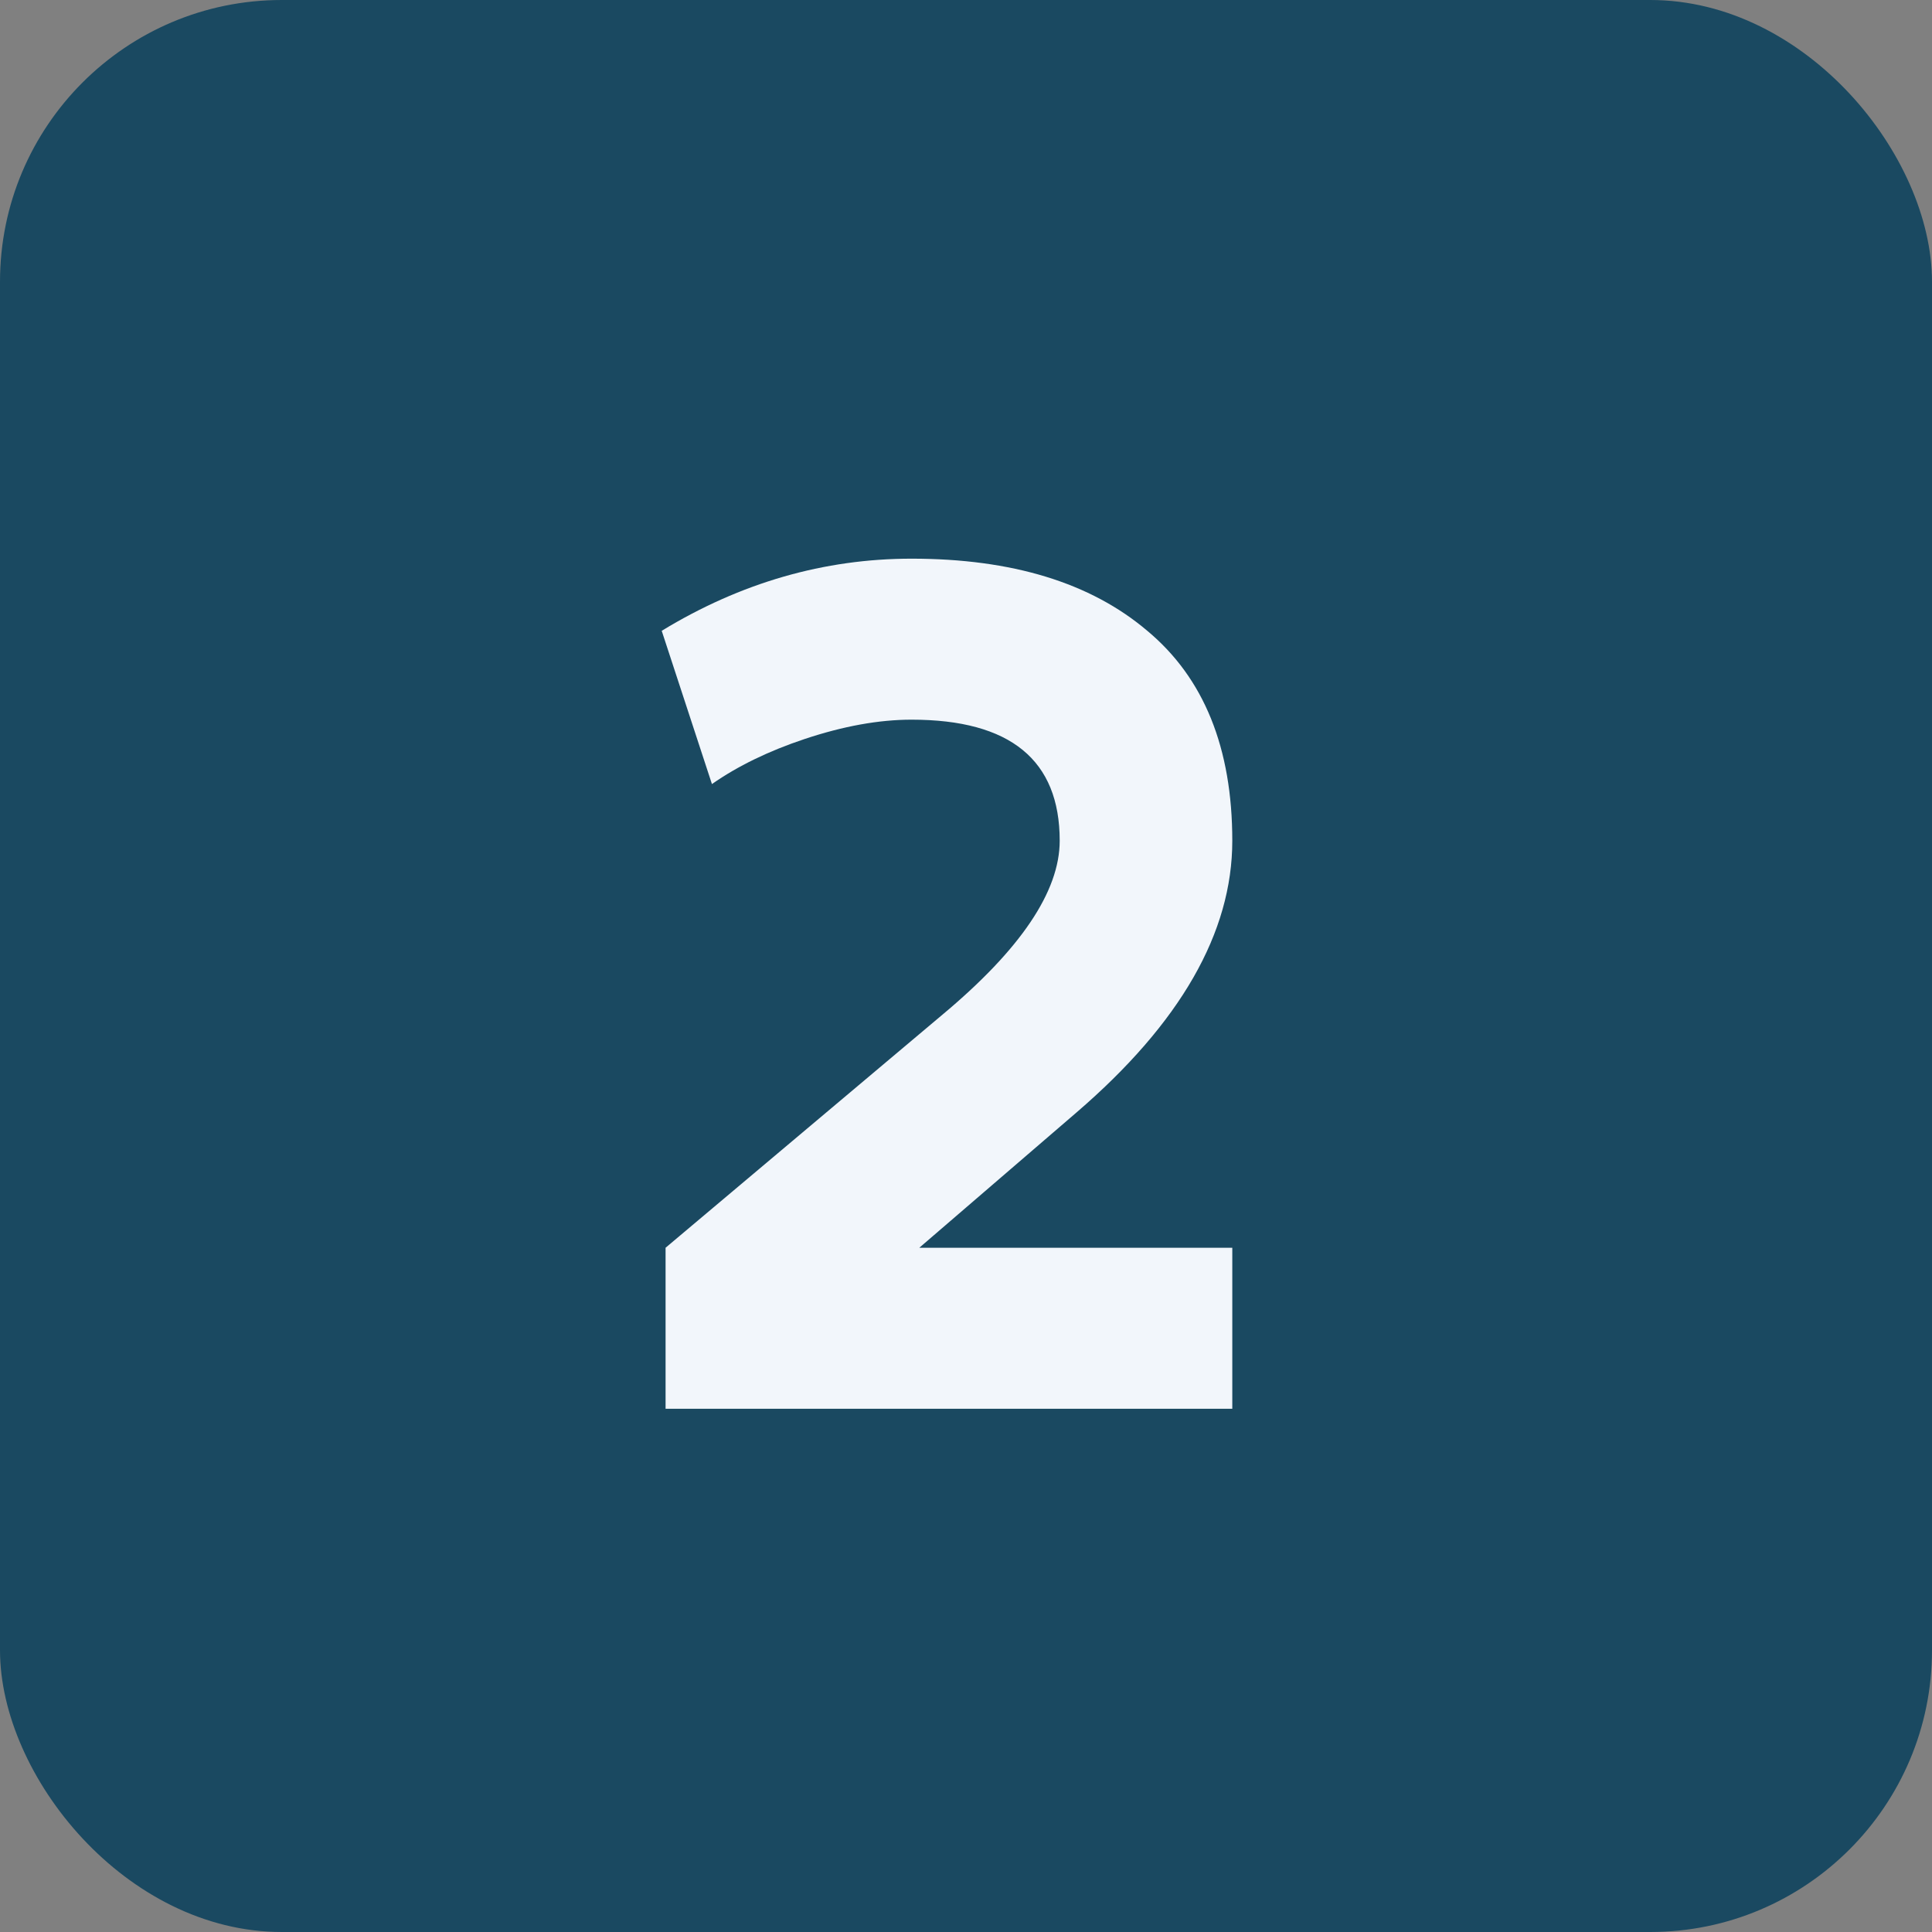 <svg width="48" height="48" viewBox="0 0 48 48" fill="none" xmlns="http://www.w3.org/2000/svg">
<rect x="0" y="0" width="48" height="48" fill="#808080" stroke="none"/>
<rect width="48" height="48" rx="7" fill="#1A4961"/>
<path d="M30.616 20.888C30.616 23.171 29.325 25.421 26.744 27.64L22.84 31H30.616V35H16.536V31L23.416 25.208C25.357 23.587 26.328 22.147 26.328 20.888C26.328 18.883 25.101 17.88 22.648 17.88C21.837 17.88 20.952 18.04 19.992 18.36C19.096 18.659 18.328 19.032 17.688 19.48L16.44 15.672C18.403 14.477 20.472 13.88 22.648 13.88C25.144 13.88 27.096 14.477 28.504 15.672C29.912 16.845 30.616 18.584 30.616 20.888Z" fill="#F2F6FB"/>
</svg>
